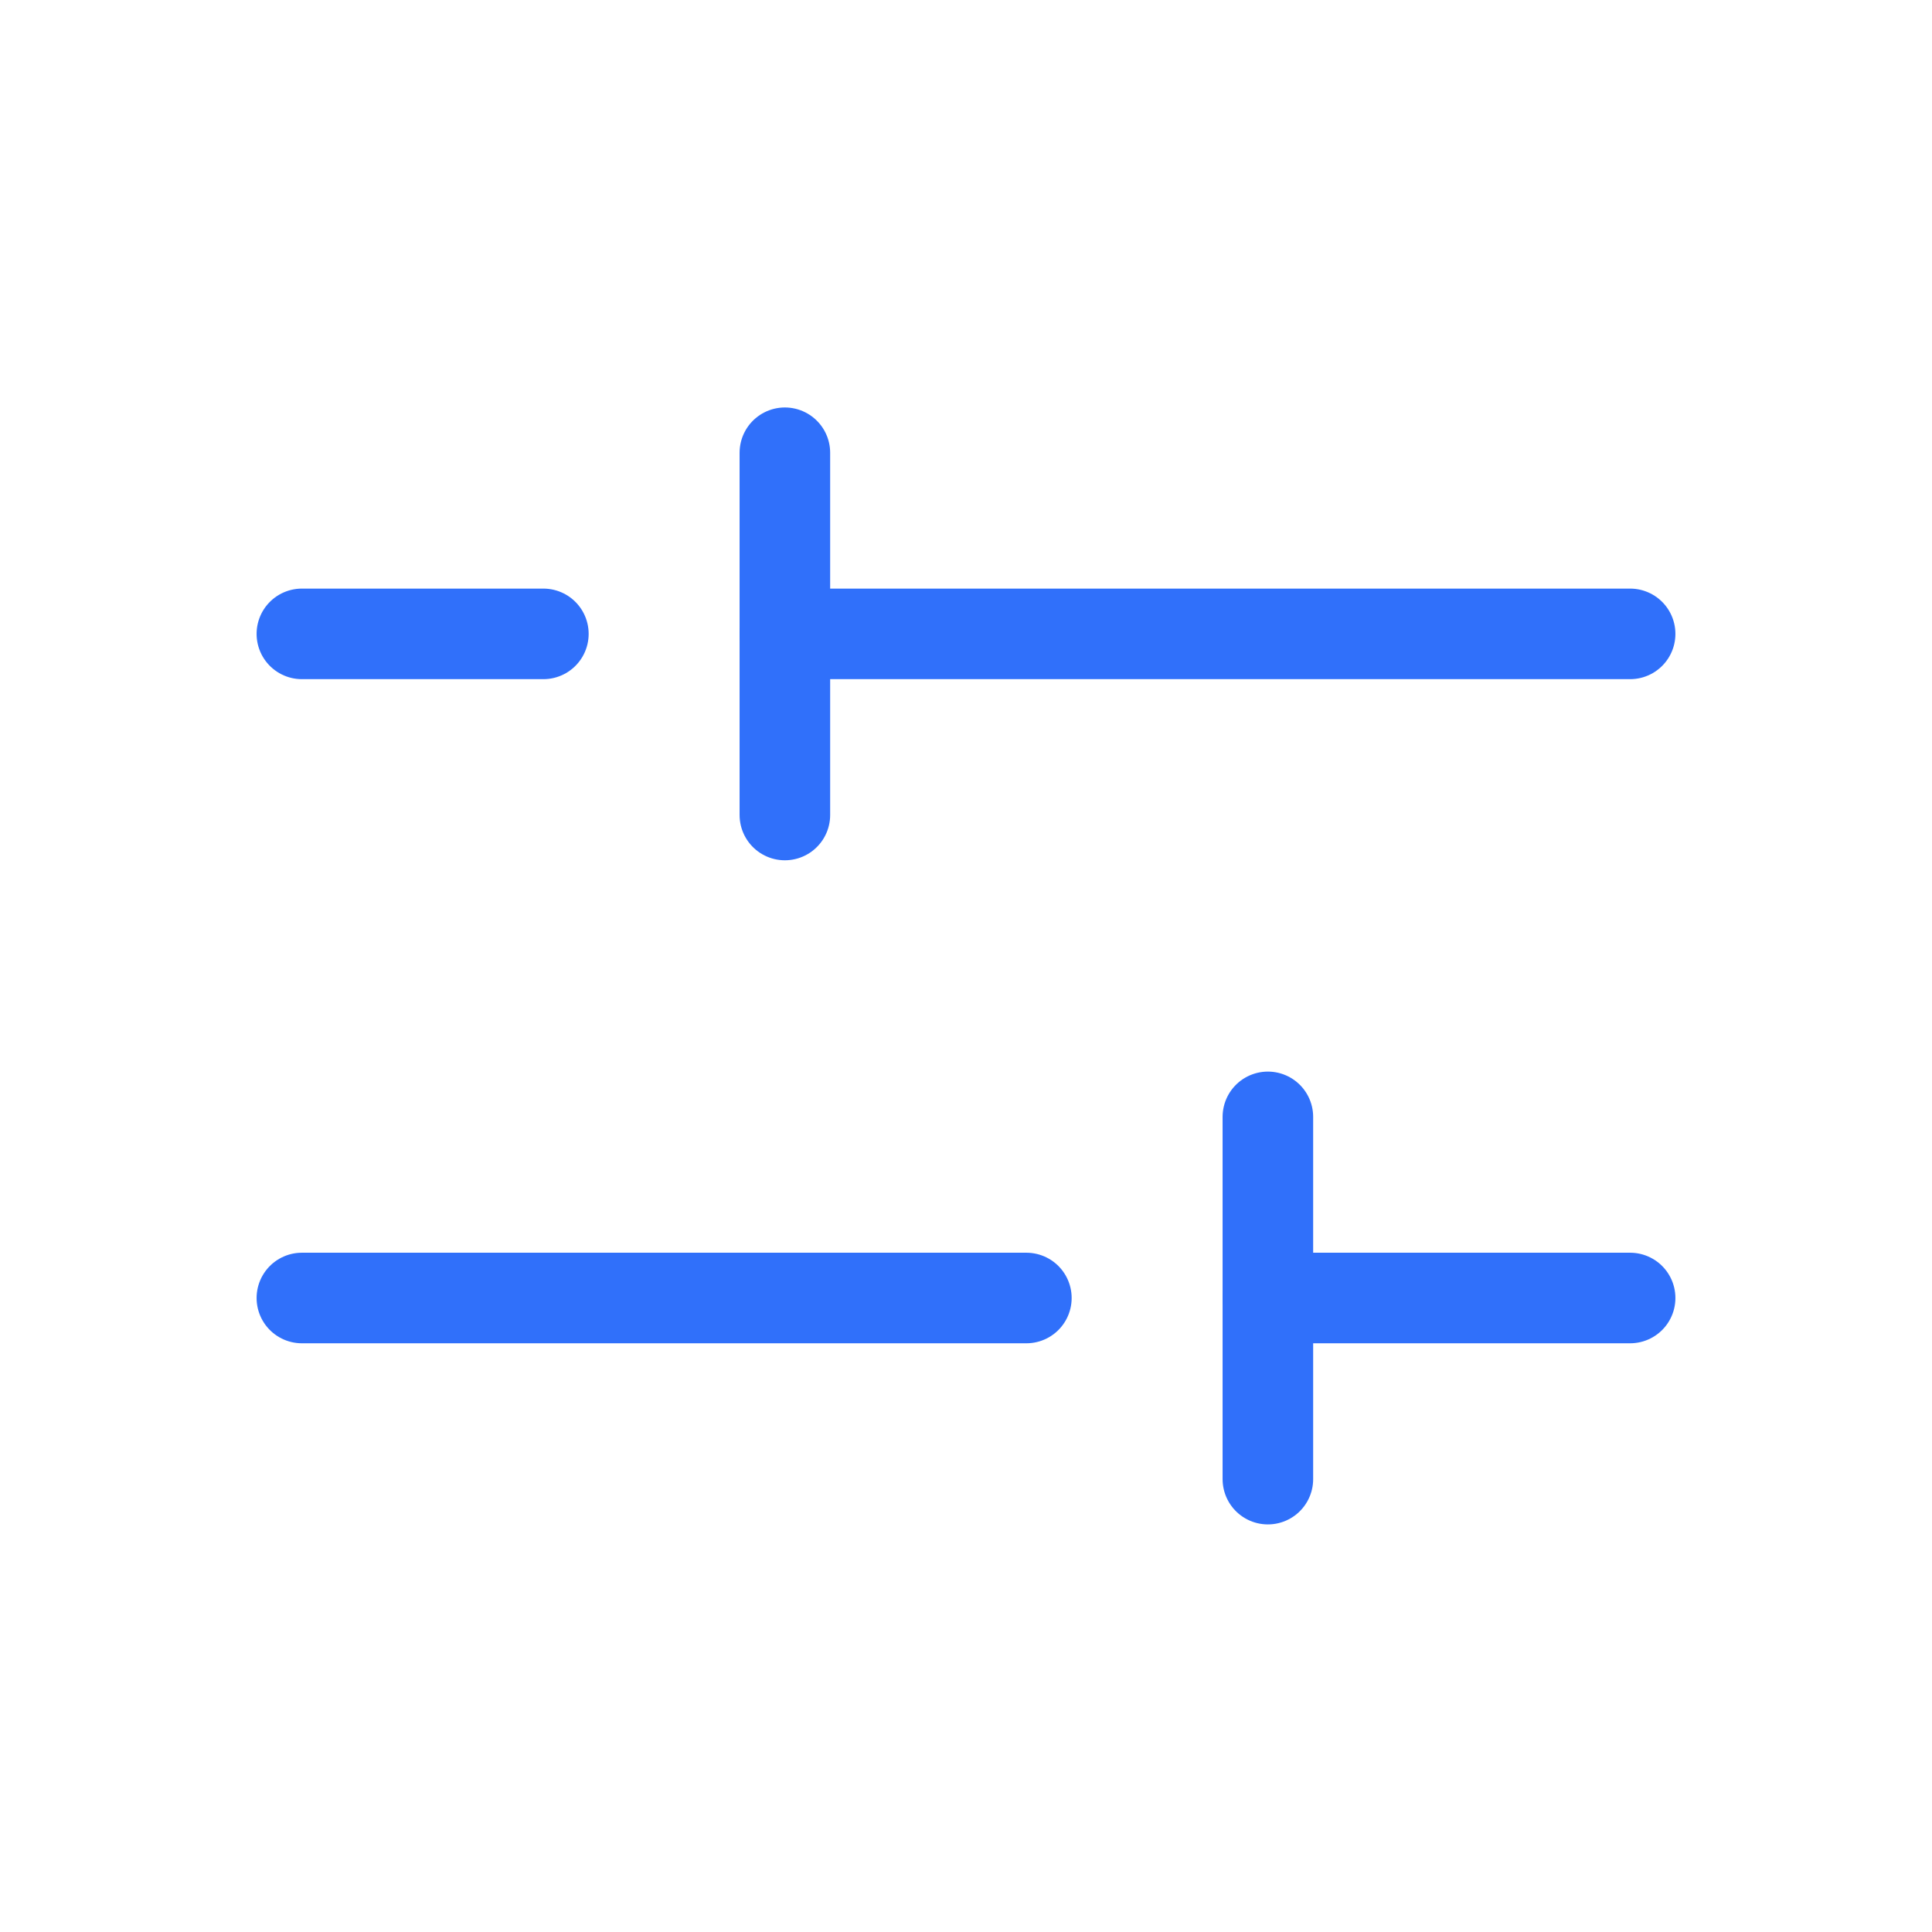<svg width="32" height="32" viewBox="0 0 32 32" fill="none" xmlns="http://www.w3.org/2000/svg">
<path d="M17 21.499L5 21.499" stroke="#3070FA" stroke-width="1.5" stroke-linecap="round" stroke-linejoin="round"/>
<path d="M27 21.499L21 21.499" stroke="#3070FA" stroke-width="1.5" stroke-linecap="round" stroke-linejoin="round"/>
<path d="M9 10.499L5 10.499" stroke="#3070FA" stroke-width="1.5" stroke-linecap="round" stroke-linejoin="round"/>
<path d="M27 10.499L13 10.499" stroke="#3070FA" stroke-width="1.5" stroke-linecap="round" stroke-linejoin="round"/>
<path d="M13 7.499V13.499" stroke="#3070FA" stroke-width="1.5" stroke-linecap="round" stroke-linejoin="round"/>
<path d="M21 24.499V18.499" stroke="#3070FA" stroke-width="1.5" stroke-linecap="round" stroke-linejoin="round"/>
</svg>
